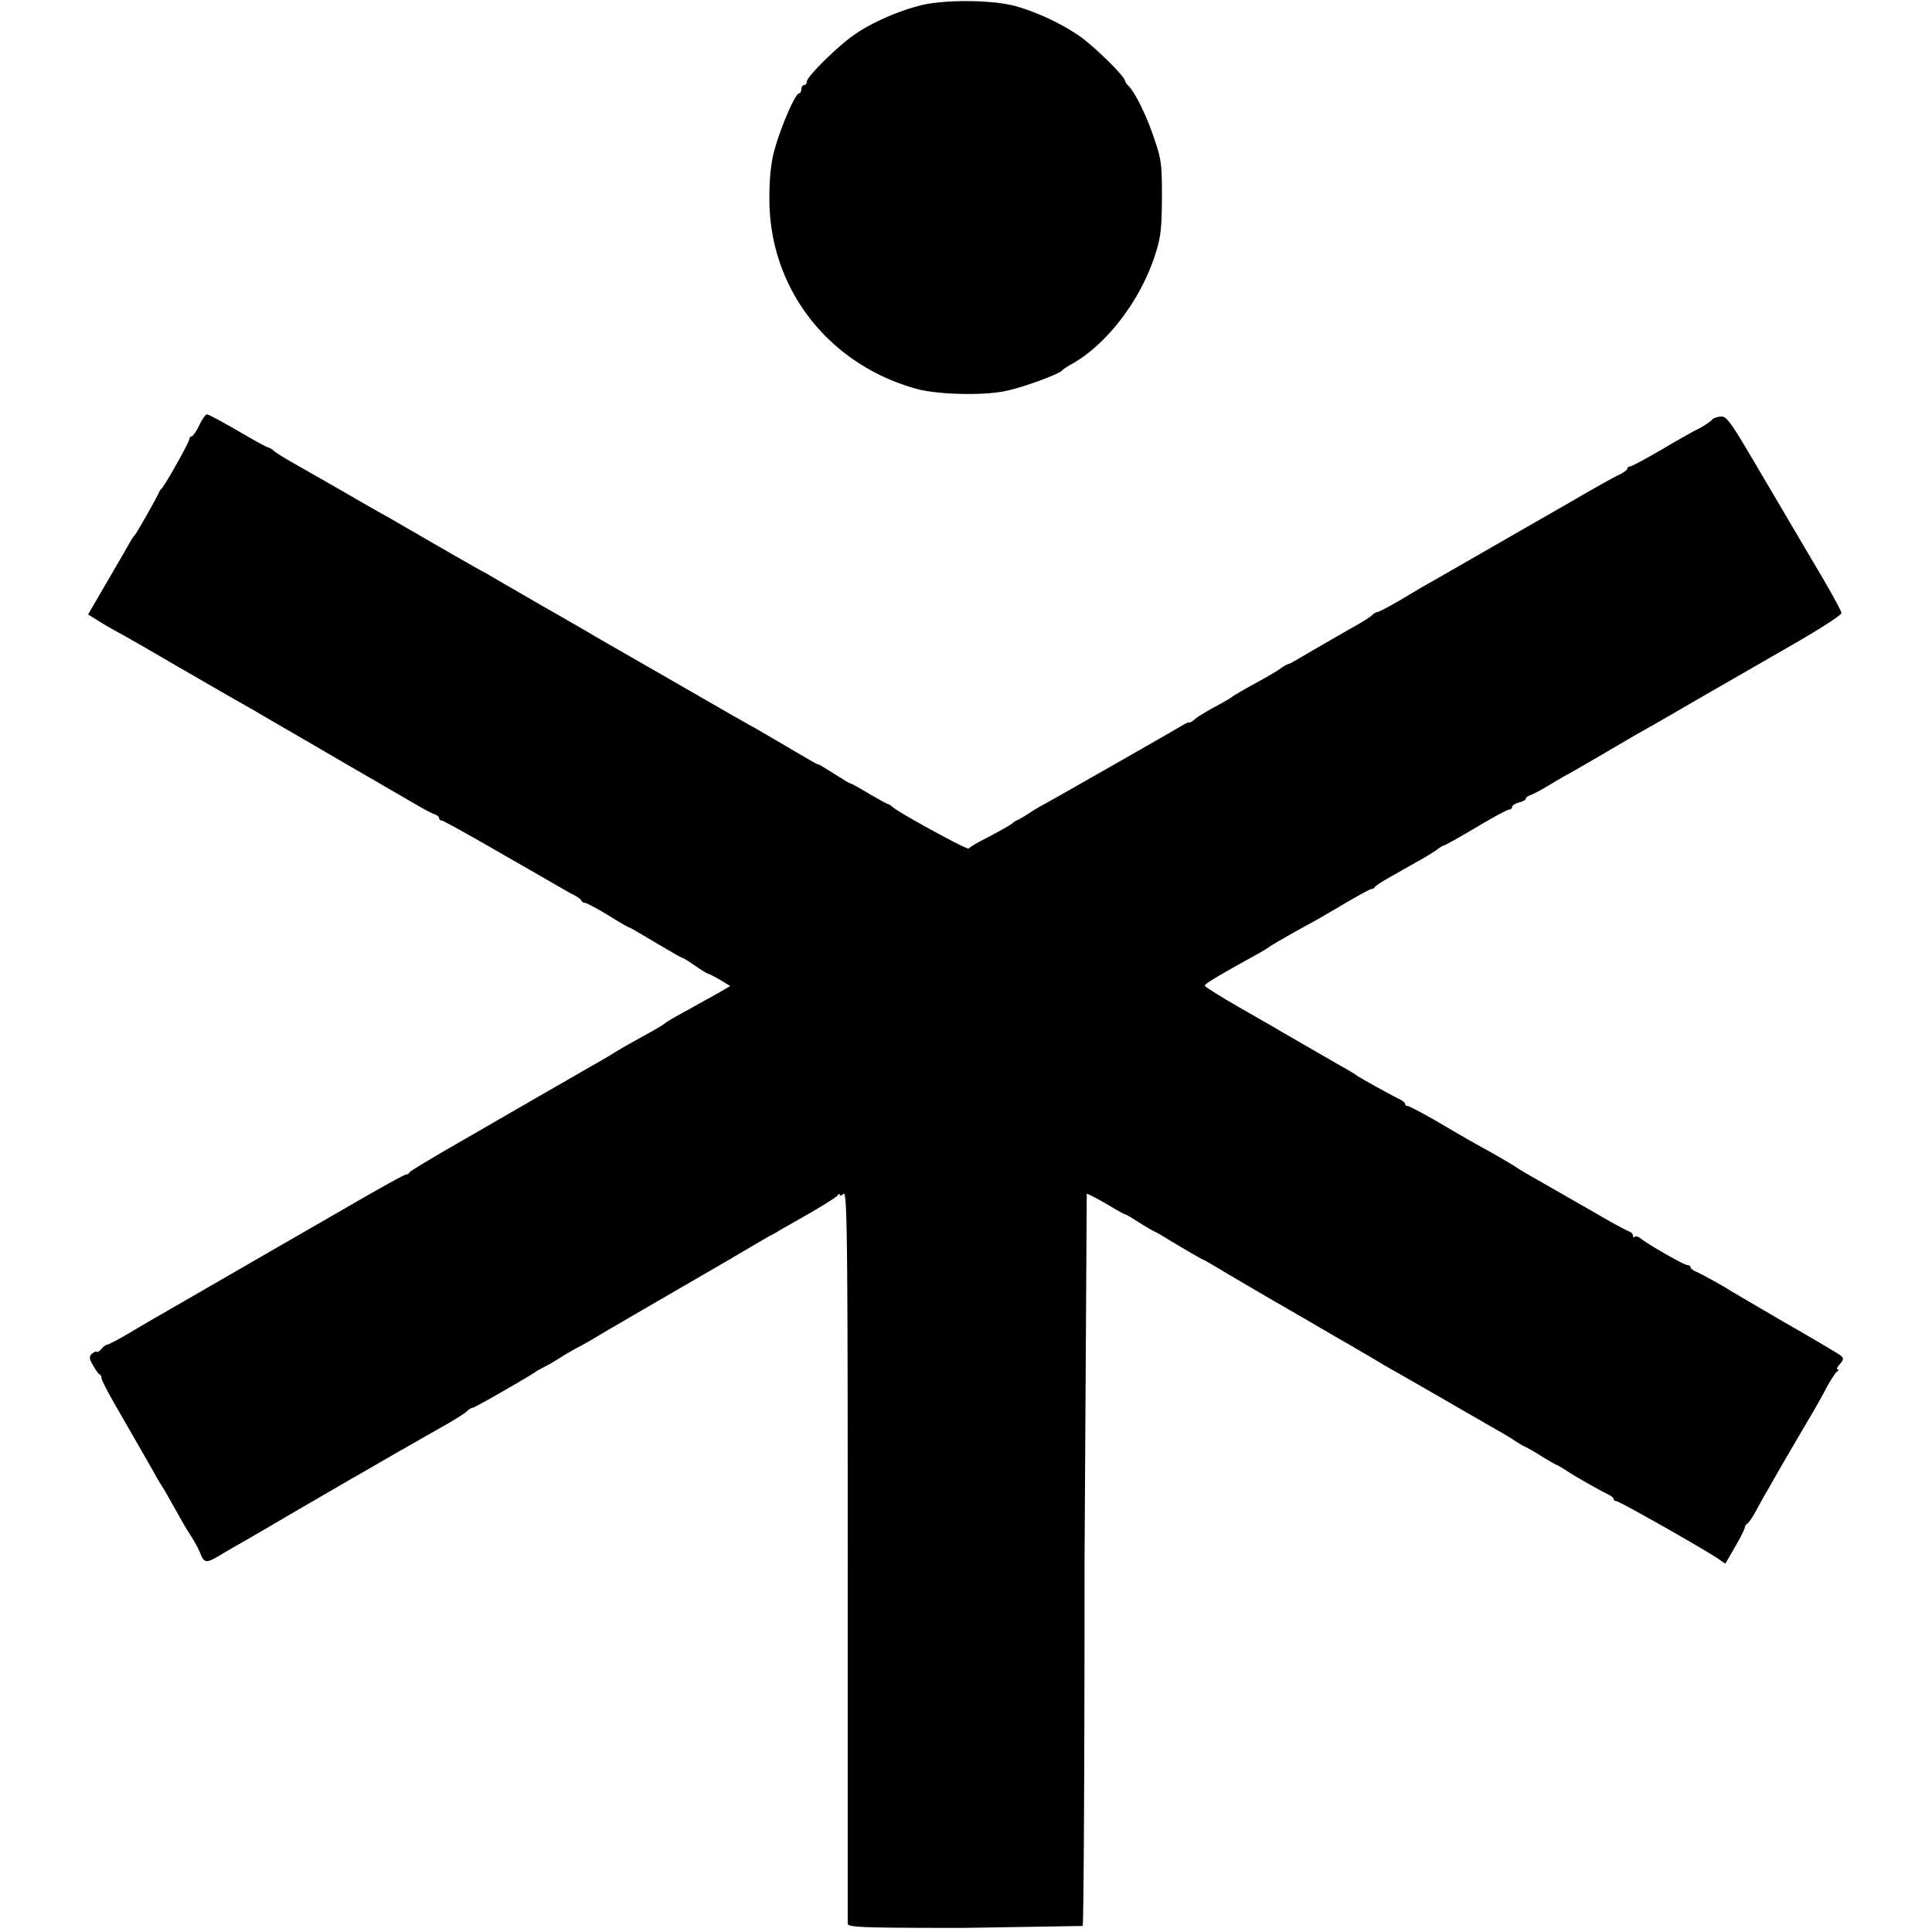 <svg xmlns="http://www.w3.org/2000/svg" width="938.667" height="938.667" viewBox="0 0 704 704" preserveAspectRatio="xMidYMid meet"><path d="M335.3 2c-8.6 2.2-18.4 6.6-24.5 11-5.9 4.2-16.8 15-16.8 16.7 0 .7-.4 1.3-1 1.3-.5 0-1 .7-1 1.5s-.4 1.5-.8 1.5c-1.6 0-8 15.5-9.6 23.1-1 5-1.4 11.1-1.2 18 1.1 31.6 22.4 58 53.6 66.6 7.5 2.1 24.3 2.5 32.3.8 6.5-1.3 19.7-6.2 20.7-7.5.3-.4 1.7-1.3 3.1-2.1 12.7-6.9 25.1-22.8 30.6-39.4 2.3-7 2.6-9.7 2.7-21.5 0-12.8-.2-14-3.3-22.9-2.8-8.1-7-16.3-9.2-18.1a4.49 4.49 0 0 1-1-1.7c-.8-2.3-12-13.2-17.2-16.6-6.4-4.3-14.4-8-21.7-10.2-8.3-2.6-26.7-2.8-35.7-.5zM72.6 155c-1.1 2.2-2.3 4-2.8 4-.4 0-.8.5-.8 1 0 1.1-9 17.1-10.1 18-.3.3-.8.9-1 1.5-.7 1.7-8.2 15-8.8 15.5-.3.3-1.1 1.4-1.7 2.5s-4.3 7.5-8.2 14.2l-7.1 12.2 3.7 2.3c2 1.3 5.4 3.2 7.4 4.3 2.1 1.1 10.6 6 19 10.9l21.3 12.3 9.5 5.4c1.9 1.2 15 8.7 29 16.9l30 17.4c2.5 1.5 5.3 2.9 6.3 3.3.9.3 1.7.9 1.7 1.4s.4.9 1 .9c.5 0 10.4 5.5 22 12.2l24.7 14.2c2.1 1 4 2.2 4.1 2.7.2.5.8.9 1.4.9.5 0 4.3 2 8.4 4.5 4 2.5 7.5 4.5 7.8 4.5.2 0 4.5 2.5 9.5 5.5 5.1 3 9.4 5.5 9.7 5.5s2.4 1.3 4.7 2.9 4.4 2.9 4.7 2.9 2.2 1 4.3 2.2l3.8 2.3-4.3 2.5-15.3 8.5c-2.2 1.2-4.2 2.5-4.5 2.8s-3.6 2.3-7.5 4.4c-3.8 2.1-8.6 4.8-10.5 6s-5.5 3.3-8 4.7l-20 11.5-31 17.9c-8.5 4.9-15.6 9.2-15.8 9.6-.2.5-.8.8-1.3.8-.6 0-11 5.8-23.2 12.9L99 455.7l-13.5 7.8L59 478.8c-2.5 1.4-7.8 4.5-11.8 6.9-4.1 2.4-7.7 4.3-8.2 4.3-.4 0-1.3.7-2 1.5-.7.9-1.5 1.3-1.7 1.1-.3-.3-1.1.1-1.8.7-1.1 1-1 1.8.4 4.2.9 1.6 1.9 3.1 2.4 3.3.4.2.7.8.7 1.4s1.9 4.3 4.1 8.2L55.8 536c1.3 2.5 2.8 4.9 3.2 5.5.6.9 2 3.3 7.7 13.5.8 1.4 2.3 3.8 3.4 5.5 1 1.6 2.4 4.2 3 5.8 1.3 3.3 2.3 3.3 6.9.5l6.5-3.8c1.7-.9 11.3-6.5 21.5-12.5l20.5-11.9c1.1-.6 8.2-4.7 15.8-9.1l19.3-11c2.9-1.7 5.9-3.6 6.6-4.3s1.6-1.2 2-1.2c.7 0 18.7-10.3 22.8-13 .8-.6 2.4-1.4 3.5-2 1.1-.5 3.8-2.1 6-3.5s4.9-2.9 6-3.5c1.1-.5 4.1-2.2 6.6-3.7 2.6-1.6 13.8-8.1 25-14.6L264 460l16-9.4c.8-.4 2.4-1.2 3.5-1.9s6.3-3.6 11.5-6.6 9.8-5.9 10.2-6.5.8-.7.8-.2.6.3 1.4-.4c1.3-1 1.5 16.1 1.5 131.7V701c.1 1.3 5.5 1.5 42.6 1.5l43-.7c.4-.4.7-60.5.7-133.7L396 435c.5 0 3.7 1.7 7.2 3.7 3.5 2.1 6.5 3.8 6.8 3.8s2.3 1.2 4.5 2.6 4.7 2.9 5.5 3.3 2.4 1.2 3.5 1.9c5.9 3.6 14.6 8.7 14.9 8.7.2 0 4.4 2.4 9.3 5.4l13.3 7.8 13.5 7.8 12 7c3.4 1.9 13.8 8 16.3 9.5.9.6 4.8 2.8 8.7 5l8.7 5 24.8 14.3c2.5 1.4 5.6 3.2 7 4.2 1.4.9 3.2 2 4 2.3.8.4 3.3 1.8 5.5 3.2s4.7 2.8 5.5 3.2c.8.3 2.6 1.4 4 2.3 2.8 1.9 11.3 6.7 14.7 8.4 1.3.6 2.3 1.4 2.3 1.8 0 .5.5.8 1 .8 1.1 0 32.3 17.7 37.1 21l2.6 1.8 3.5-6.1c2-3.4 3.6-6.6 3.6-7.1s.5-1.2 1-1.5 1.9-2.4 3.1-4.6 2.9-5.4 3.9-7l6-10.5 8.9-15.2c1.3-2.1 4-6.8 6-10.5 1.9-3.8 4.1-7.1 4.7-7.5s.7-.8.2-.8-.1-.9.8-1.9c1.4-1.6 1.5-2.1.4-3.1-.7-.6-9.8-6-20.3-12l-20-11.7c-1.2-.9-9-5.3-12.2-6.8-1.3-.5-2.3-1.3-2.3-1.8 0-.4-.5-.7-1.1-.7-1.2 0-14.5-7.6-17-9.7-.9-.7-1.9-1-2.2-.6-.4.3-.7.1-.7-.5s-.6-1.2-1.2-1.4c-.7-.2-6-3-11.6-6.3l-22.7-13c-2.7-1.5-6.1-3.5-7.5-4.5-1.4-.9-5.2-3.1-8.5-5-7.1-3.9-9.2-5.1-20.8-11.9-4.9-2.8-9.3-5.1-9.8-5.1s-.9-.3-.9-.8c0-.4-1-1.2-2.3-1.8-3.6-1.8-14.1-7.6-15.3-8.5-.6-.5-3.3-2.1-6-3.6l-22.2-12.8c-.9-.6-7.4-4.3-14.4-8.3-7.1-4.1-12.8-7.7-12.8-8 0-.7 4.1-3.2 17.3-10.5 2.8-1.5 5.5-3.1 6.1-3.6 1.1-.8 8-4.8 14.1-8.1 1.7-.9 7.5-4.2 13-7.5 5.5-3.2 10.2-5.8 10.4-5.6.2.1.7-.1 1-.6s2.9-2.2 5.6-3.7l9.5-5.4c2.5-1.3 5.7-3.3 7.2-4.3 1.4-1.1 2.8-1.9 3.1-1.9s5.5-2.9 11.6-6.5c6-3.6 11.4-6.5 12-6.5s1.1-.4 1.1-1c0-.5 1.1-1.2 2.5-1.6 1.4-.3 2.5-1 2.5-1.4s.8-1 1.8-1.3c.9-.3 4-2 6.7-3.6 2.8-1.7 5.7-3.4 6.5-3.8s6-3.4 11.5-6.6l14-8.2c6-3.3 9.5-5.4 27-15.5l31.8-18.3c8.6-5 15.7-9.6 15.7-10.3 0-.8-4.2-8.4-9.4-17.1L640.8 171c-10.2-17.4-11.7-19.5-13.8-19.2-1.3.1-2.7.6-3 1-.6.8-3.8 2.9-6 3.9-.8.4-6.4 3.5-12.3 7-6 3.5-11.2 6.3-11.8 6.3-.5 0-.9.4-.9.8s-1.5 1.5-3.2 2.3c-1.8.8-9.4 5.1-16.8 9.4l-50.5 29c-2.2 1.2-7.5 4.3-11.8 6.9-4.3 2.5-8.2 4.6-8.7 4.6s-1.5.6-2.2 1.3-4.4 3-8.3 5.1l-14.2 8.2c-4 2.4-7.5 4.4-7.9 4.4-.3 0-1.8.8-3.2 1.9-1.5 1-5.8 3.5-9.7 5.6-3.8 2.1-7.2 4.1-7.5 4.4s-3 1.9-6 3.5-6.3 3.6-7.4 4.5c-1 .9-2 1.5-2.2 1.3-.2-.1-1.4.4-2.7 1.2-3.3 2-49 28.1-50.7 28.9-.8.4-2.8 1.6-4.5 2.7-1.6 1.1-3.7 2.3-4.5 2.7-.8.3-1.7.9-2 1.2-.5.6-5.3 3.3-12.5 7-1.6.9-3.2 1.9-3.5 2.3-.5.6-25-12.8-27.7-15.1-.7-.6-1.4-1.1-1.7-1.1s-3.3-1.7-6.8-3.7c-3.5-2.1-6.5-3.8-6.8-3.8s-1.7-.8-3.2-1.8c-1.6-.9-4-2.5-5.5-3.4-1.6-1-3-1.8-3.3-1.8s-4.8-2.6-10-5.7l-13.2-7.7c-2.1-1.1-5.5-3.1-7.5-4.2l-23.8-13.7-22.8-13.1-4.5-2.6c-.9-.6-9.1-5.3-18.2-10.5l-18.5-10.7c-1.1-.7-2.7-1.6-3.5-2s-8-4.5-16-9.1l-19-11c-2.5-1.3-10.1-5.7-17-9.7l-17.5-10c-2.7-1.5-5.7-3.4-6.6-4.1-.8-.8-1.9-1.4-2.3-1.4-.3 0-5.3-2.7-10.9-6-5.7-3.3-10.7-6-11.3-6-.5 0-1.8 1.8-2.8 4z"/></svg>